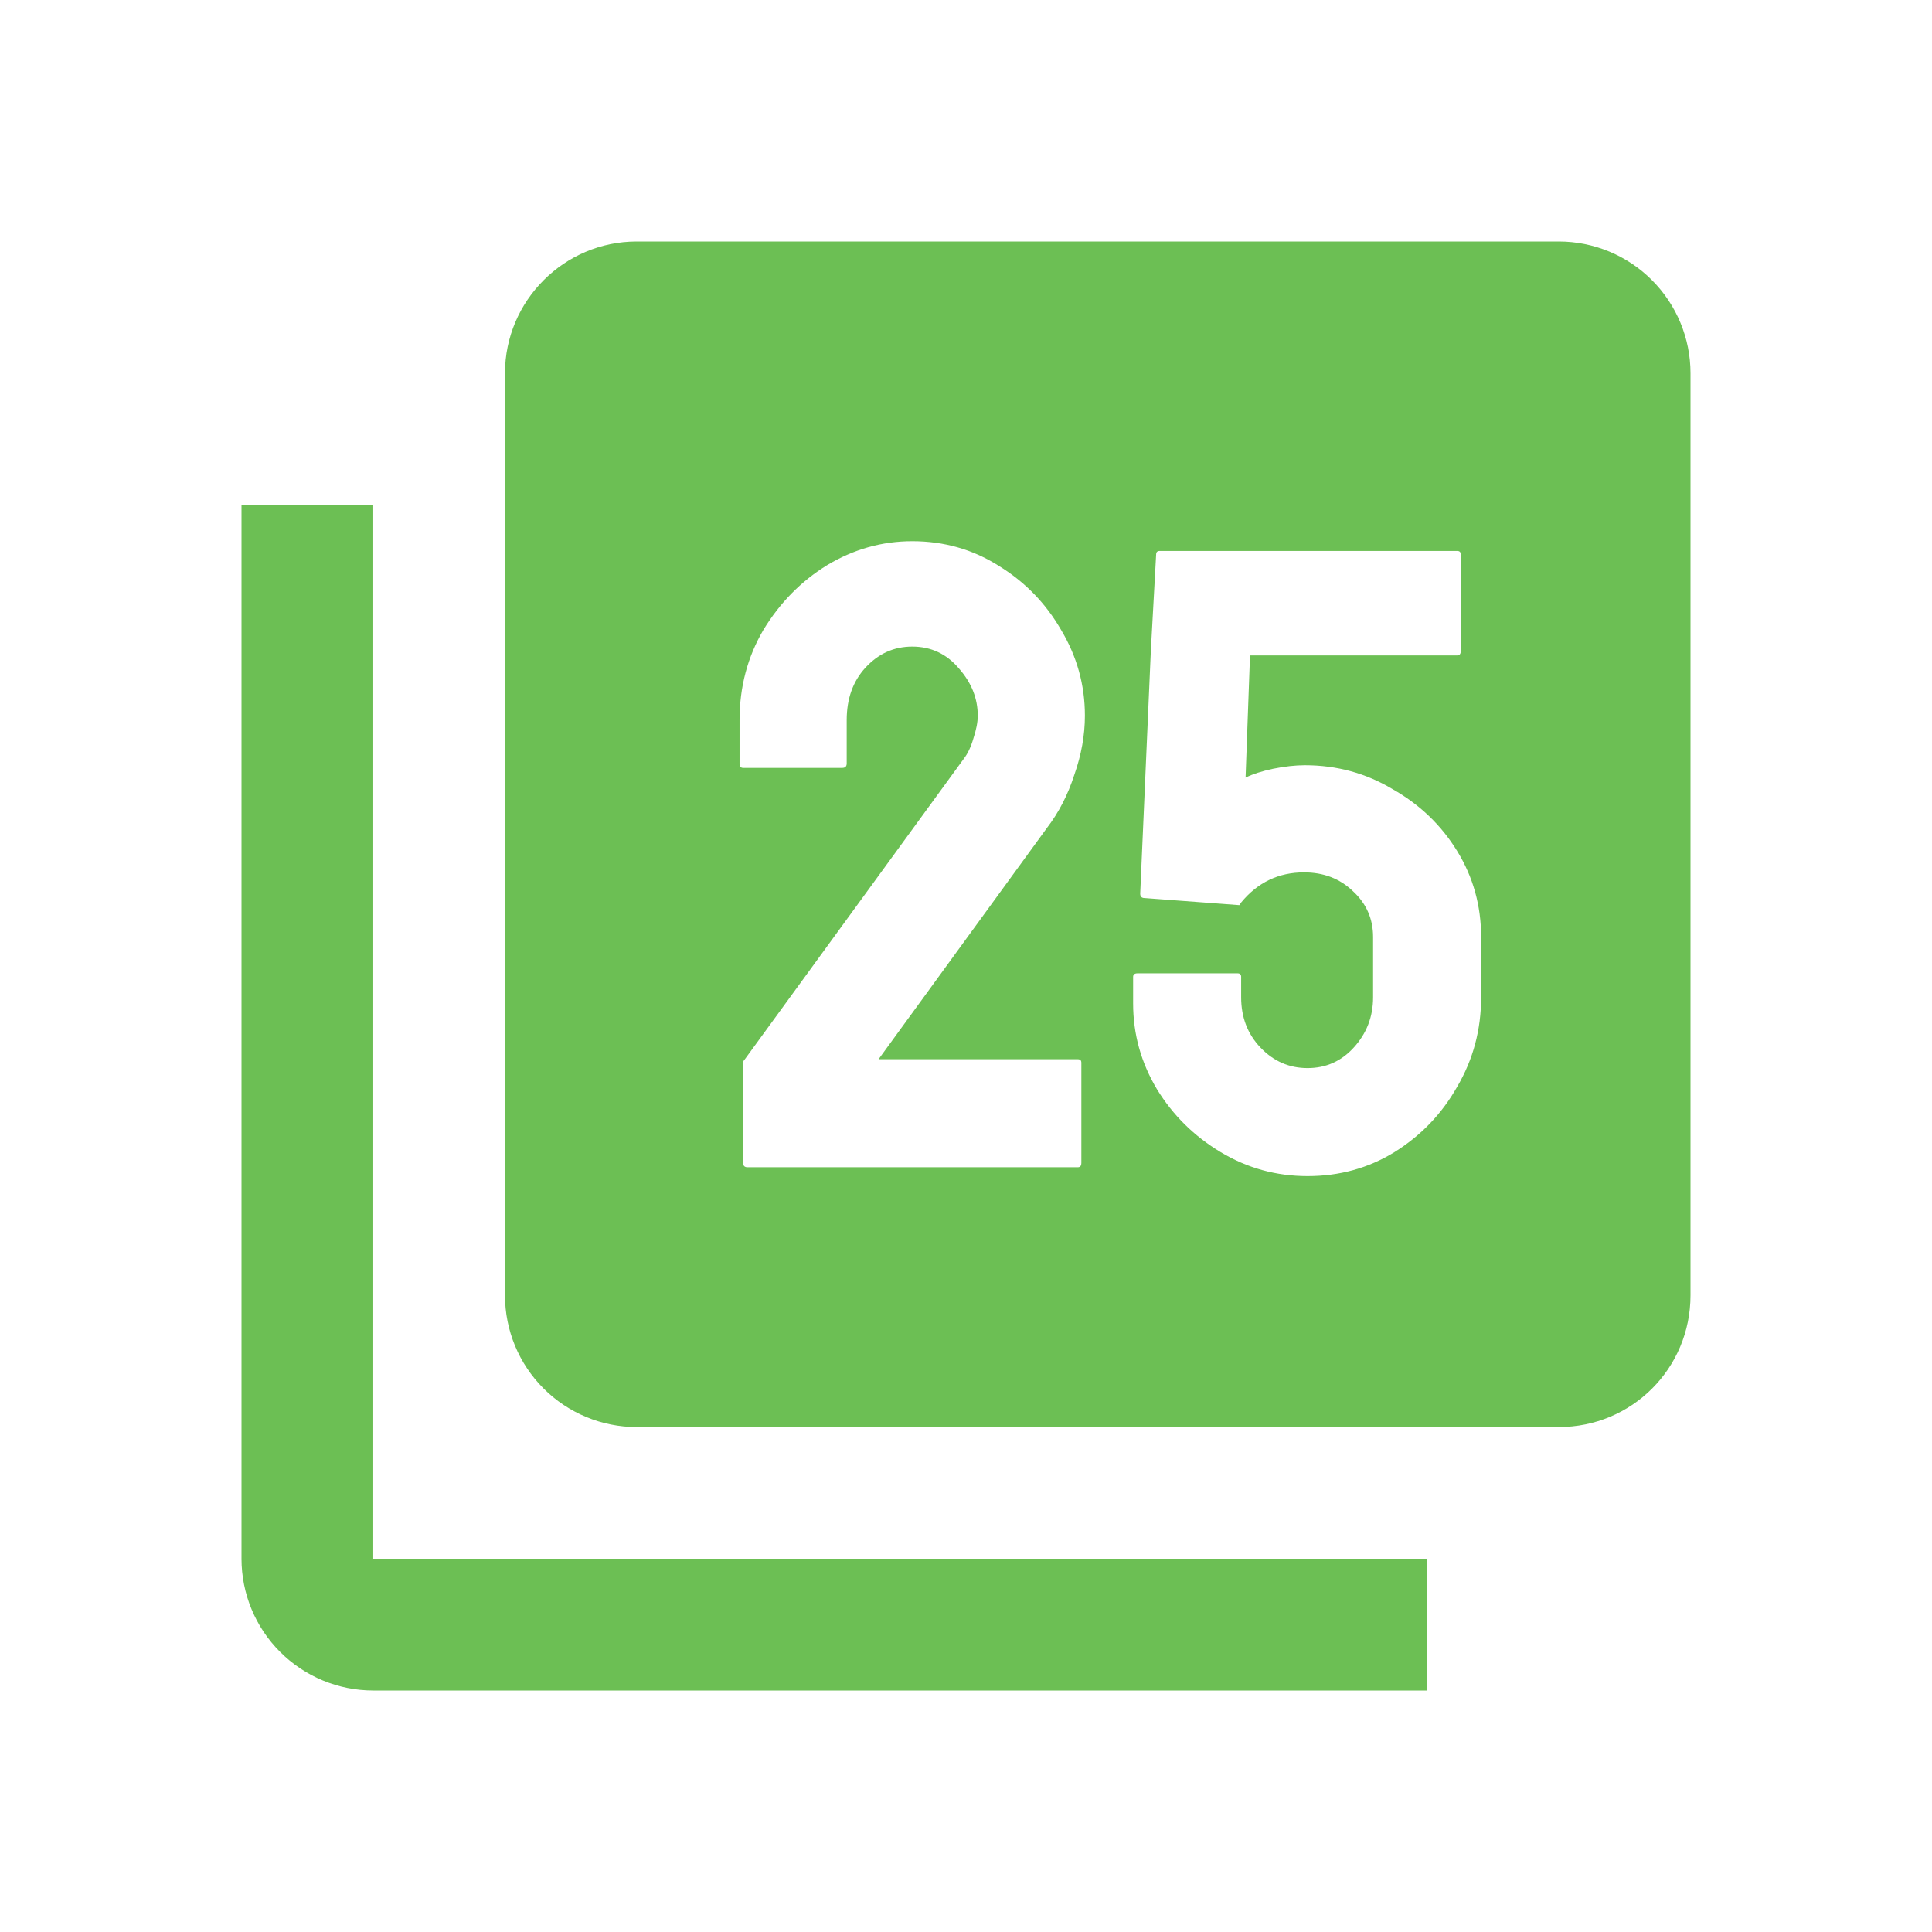 <svg width="48" height="48" viewBox="0 0 48 48" fill="none" xmlns="http://www.w3.org/2000/svg">
<path fill-rule="evenodd" clip-rule="evenodd" d="M9.273 12.546V38.727H35.455V42H9.273C8.405 42 7.572 41.655 6.959 41.041C6.345 40.428 6 39.595 6 38.727V12.546H9.273ZM38.727 6H15.818C14.018 6 12.546 7.473 12.546 9.273V32.182C12.546 33.05 12.89 33.882 13.504 34.496C14.118 35.11 14.95 35.455 15.818 35.455H38.727C40.544 35.455 42 33.998 42 32.182V9.273C42 8.405 41.655 7.572 41.041 6.959C40.428 6.345 39.595 6 38.727 6ZM32.486 29.22C31.709 29.22 30.99 29.022 30.33 28.626C29.67 28.23 29.142 27.709 28.746 27.064C28.35 26.404 28.152 25.693 28.152 24.93V24.27C28.152 24.211 28.189 24.182 28.262 24.182H30.748C30.807 24.182 30.836 24.211 30.836 24.27V24.776C30.836 25.275 30.997 25.693 31.32 26.03C31.643 26.367 32.031 26.536 32.486 26.536C32.941 26.536 33.322 26.367 33.63 26.03C33.953 25.678 34.114 25.26 34.114 24.776V23.28C34.114 22.825 33.945 22.444 33.608 22.136C33.285 21.828 32.882 21.674 32.398 21.674C31.767 21.674 31.247 21.923 30.836 22.422L30.792 22.488L28.438 22.312C28.365 22.312 28.328 22.275 28.328 22.202L28.592 16.174L28.724 13.776C28.724 13.717 28.753 13.688 28.812 13.688H36.204C36.263 13.688 36.292 13.717 36.292 13.776V16.174C36.292 16.247 36.263 16.284 36.204 16.284H31.056L30.946 19.32C31.122 19.232 31.349 19.159 31.628 19.1C31.921 19.041 32.185 19.012 32.42 19.012C33.212 19.012 33.938 19.21 34.598 19.606C35.273 19.987 35.808 20.501 36.204 21.146C36.6 21.791 36.798 22.503 36.798 23.28V24.776C36.798 25.583 36.6 26.323 36.204 26.998C35.823 27.673 35.302 28.215 34.642 28.626C33.997 29.022 33.278 29.22 32.486 29.22ZM18.462 28.89C18.462 28.963 18.499 29 18.572 29H26.778C26.837 29 26.866 28.963 26.866 28.89V26.404C26.866 26.345 26.837 26.316 26.778 26.316H21.828L26.008 20.574C26.301 20.193 26.529 19.753 26.69 19.254C26.866 18.755 26.954 18.264 26.954 17.78C26.954 17.017 26.756 16.306 26.36 15.646C25.979 14.986 25.465 14.458 24.82 14.062C24.175 13.651 23.456 13.446 22.664 13.446C21.916 13.446 21.212 13.644 20.552 14.04C19.907 14.436 19.379 14.971 18.968 15.646C18.572 16.321 18.374 17.069 18.374 17.89V18.968C18.374 19.041 18.403 19.078 18.462 19.078H20.926C20.999 19.078 21.036 19.041 21.036 18.968V17.89C21.036 17.362 21.19 16.929 21.498 16.592C21.821 16.24 22.209 16.064 22.664 16.064C23.133 16.064 23.522 16.247 23.83 16.614C24.138 16.966 24.292 17.355 24.292 17.78C24.292 17.941 24.255 18.132 24.182 18.352C24.123 18.557 24.043 18.726 23.94 18.858L18.506 26.316C18.477 26.345 18.462 26.375 18.462 26.404V28.89Z" fill="#6CBF54"/>
</svg>
